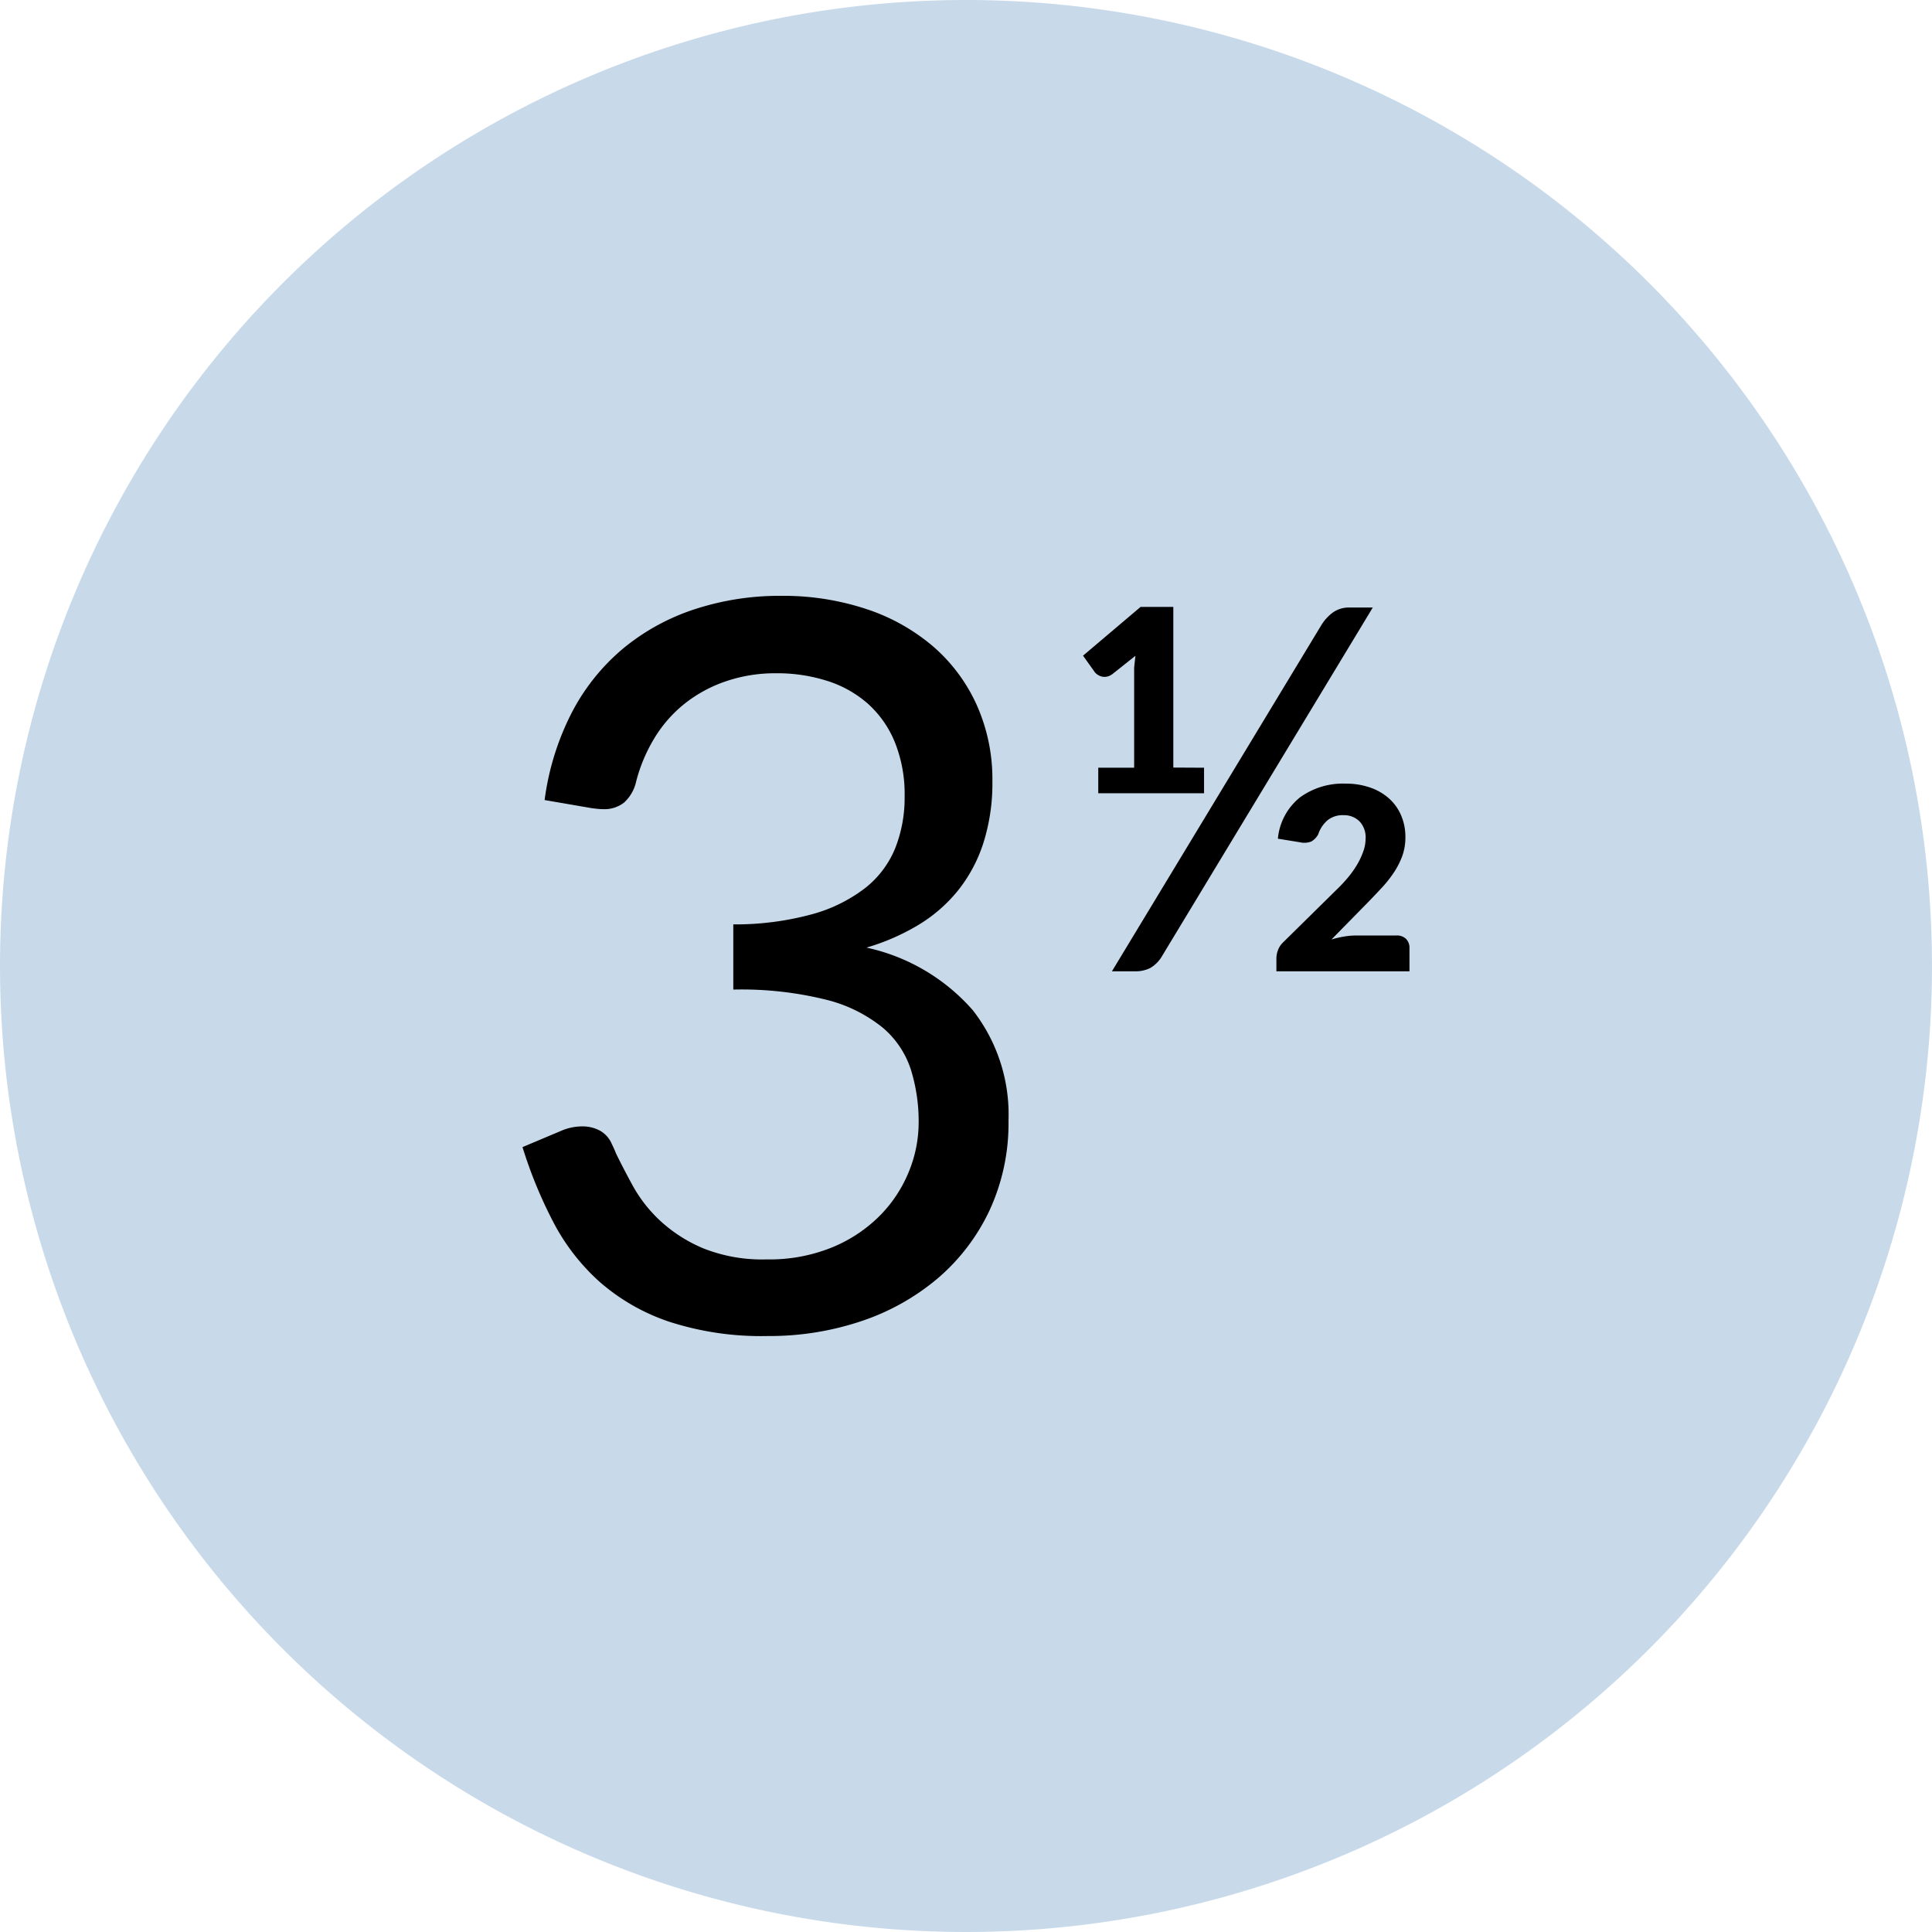 <?xml version="1.0" encoding="UTF-8"?>
<svg xmlns="http://www.w3.org/2000/svg" width="65" height="65" viewBox="0 0 65 65">
  <g id="Groupe_10798" data-name="Groupe 10798" transform="translate(3908 -11781.428)">
    <path id="Tracé_26952" data-name="Tracé 26952" d="M32.5,0A32.5,32.5,0,1,1,0,32.5,32.5,32.5,0,0,1,32.5,0Z" transform="translate(-3908 11781.428)" fill="#c8daea"></path>
    <path id="Tracé_26954" data-name="Tracé 26954" d="M10.54-24.633a8.877,8.877,0,0,1,2.856.442,6.652,6.652,0,0,1,2.252,1.258,5.7,5.7,0,0,1,1.47,1.972,6.117,6.117,0,0,1,.527,2.567,6.632,6.632,0,0,1-.3,2.066,5.019,5.019,0,0,1-.85,1.6,5.082,5.082,0,0,1-1.335,1.165,7.44,7.44,0,0,1-1.751.765,6.611,6.611,0,0,1,3.578,2.108,5.7,5.7,0,0,1,1.2,3.706,6.97,6.97,0,0,1-.638,3.026A6.807,6.807,0,0,1,15.81-1.674,7.8,7.8,0,0,1,13.234-.23a9.706,9.706,0,0,1-3.153.5A10.03,10.03,0,0,1,6.766-.213,6.876,6.876,0,0,1,4.437-1.547,7.105,7.105,0,0,1,2.873-3.562,15.087,15.087,0,0,1,1.836-6.086L3.128-6.63a1.8,1.8,0,0,1,.714-.153,1.235,1.235,0,0,1,.6.144.92.92,0,0,1,.4.451q.034.068.068.144t.068.162q.238.493.578,1.114A4.718,4.718,0,0,0,6.477-3.6a4.966,4.966,0,0,0,1.436.918,5.35,5.35,0,0,0,2.134.374,5.58,5.58,0,0,0,2.236-.417,4.872,4.872,0,0,0,1.6-1.079,4.523,4.523,0,0,0,.961-1.479A4.364,4.364,0,0,0,15.164-6.9,5.84,5.84,0,0,0,14.9-8.7a3.1,3.1,0,0,0-.952-1.411,4.9,4.9,0,0,0-1.9-.935,11.858,11.858,0,0,0-3.12-.34v-2.193a9.828,9.828,0,0,0,2.644-.34,5.153,5.153,0,0,0,1.794-.884,3.277,3.277,0,0,0,1.011-1.343,4.608,4.608,0,0,0,.315-1.734,4.679,4.679,0,0,0-.332-1.836,3.528,3.528,0,0,0-.909-1.292,3.806,3.806,0,0,0-1.369-.765,5.535,5.535,0,0,0-1.708-.255,5.142,5.142,0,0,0-1.7.272A4.612,4.612,0,0,0,7.285-21a4.4,4.4,0,0,0-1.012,1.156,5.415,5.415,0,0,0-.612,1.453,1.355,1.355,0,0,1-.408.714,1.07,1.07,0,0,1-.7.221q-.085,0-.179-.009t-.213-.025l-1.581-.272a8.961,8.961,0,0,1,.918-2.95,7.031,7.031,0,0,1,1.725-2.15,7.363,7.363,0,0,1,2.4-1.318A9.165,9.165,0,0,1,10.54-24.633Z" transform="translate(-3892.257 11826.107)"></path>
    <path id="Tracé_26955" data-name="Tracé 26955" d="M3.366-.535a1.121,1.121,0,0,1-.412.425A1.119,1.119,0,0,1,2.44,0H1.666L8.7-11.628a1.509,1.509,0,0,1,.408-.45.935.935,0,0,1,.553-.162h.782Zm1.4-6.315v.859H1.207v-.859H2.414v-3.366l.043-.4L1.683-10a.461.461,0,0,1-.183.085.408.408,0,0,1-.166,0,.411.411,0,0,1-.14-.059.429.429,0,0,1-.1-.085l-.4-.561,1.938-1.641h1.1v5.406Zm6.469,5.644a.443.443,0,0,1,.327.115.419.419,0,0,1,.115.31V0H7.2V-.433A.819.819,0,0,1,7.25-.705a.7.7,0,0,1,.17-.264l1.827-1.8a4.641,4.641,0,0,0,.378-.408,3.386,3.386,0,0,0,.3-.429,2.492,2.492,0,0,0,.2-.434,1.261,1.261,0,0,0,.076-.421A.781.781,0,0,0,10-5.041a.737.737,0,0,0-.544-.212.809.809,0,0,0-.535.17,1.08,1.08,0,0,0-.315.476.62.62,0,0,1-.229.238.643.643,0,0,1-.391.026L7.25-4.462A2.015,2.015,0,0,1,8-5.857,2.464,2.464,0,0,1,9.52-6.315a2.486,2.486,0,0,1,.846.136A1.859,1.859,0,0,1,11-5.806a1.62,1.62,0,0,1,.4.569,1.835,1.835,0,0,1,.14.722,1.835,1.835,0,0,1-.106.638,2.651,2.651,0,0,1-.285.557,4.059,4.059,0,0,1-.408.514q-.23.247-.476.5L9.053-1.071a3.232,3.232,0,0,1,.429-.1,2.457,2.457,0,0,1,.4-.034Z" transform="translate(-3872.257 11814.107)"></path>
  </g>
</svg>
